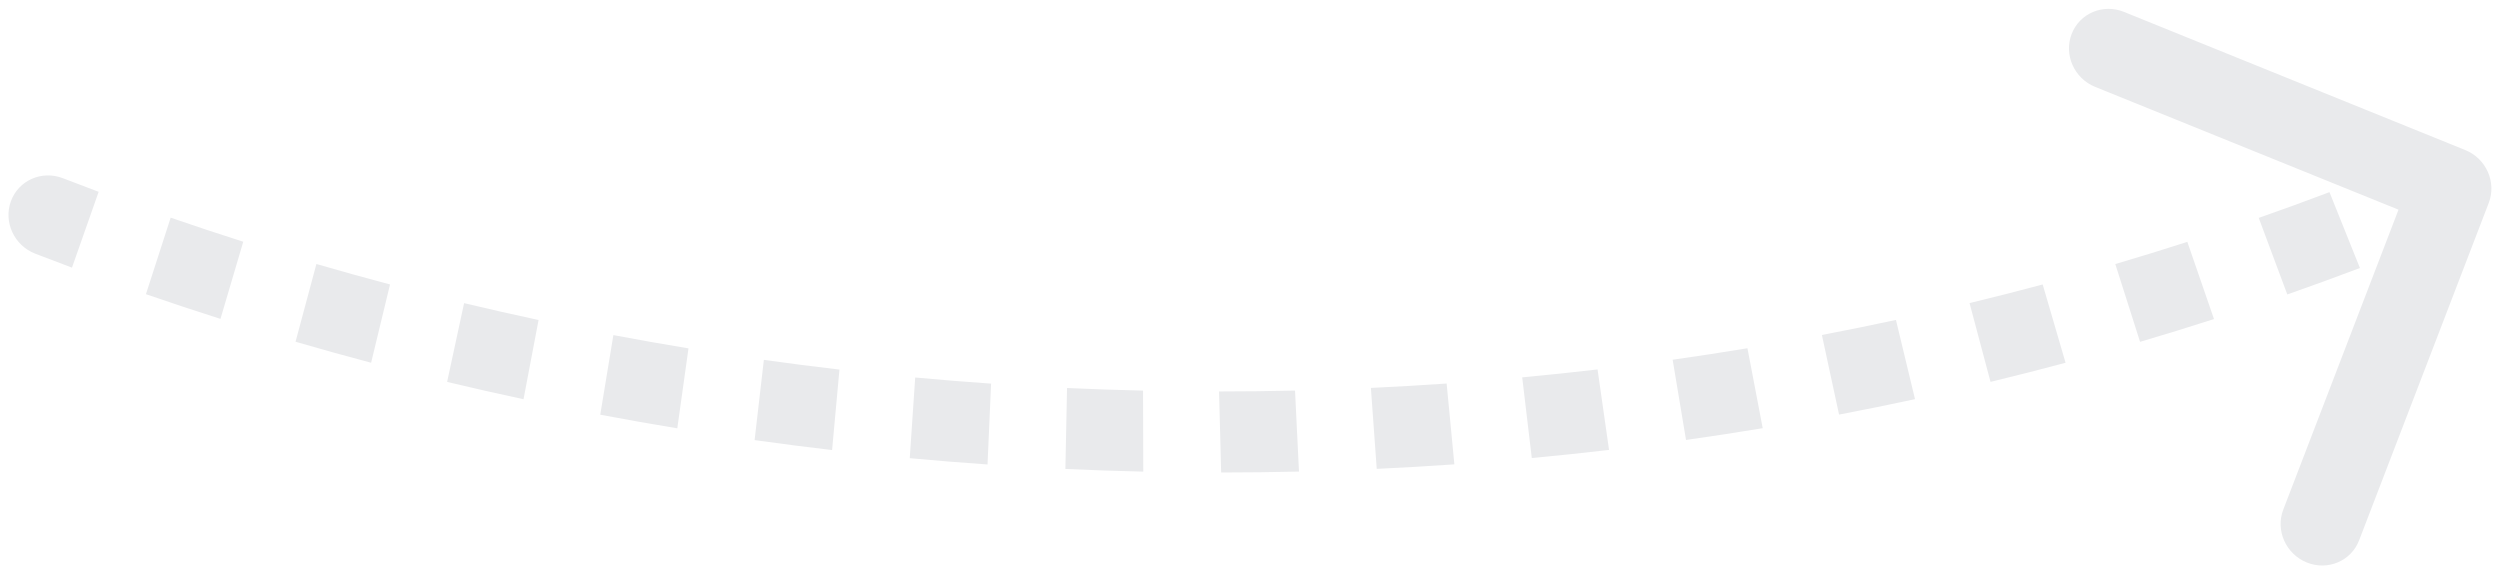 <svg xmlns="http://www.w3.org/2000/svg" width="185" height="42" viewBox="0 0 185 42" fill="none"><path d="M2.608 18.772C1.049 18.168 0.243 16.429 0.808 14.887C1.373 13.345 3.094 12.585 4.653 13.188L2.608 18.772ZM182.428 11.104C183.978 11.731 184.757 13.482 184.168 15.014L174.574 39.985C173.986 41.518 172.252 42.251 170.702 41.624C169.152 40.996 168.373 39.246 168.962 37.713L177.49 15.517L155.04 6.429C153.49 5.802 152.711 4.051 153.3 2.519C153.889 0.986 155.622 0.253 157.172 0.88L182.428 11.104ZM3.63 15.98L4.653 13.188C5.532 13.529 6.414 13.864 7.3 14.194L6.313 17L5.326 19.805C4.417 19.466 3.511 19.122 2.608 18.772L3.63 15.98ZM11.714 18.939L12.629 16.107C14.408 16.721 16.199 17.315 18.001 17.888L17.158 20.743L16.314 23.598C14.464 23.009 12.626 22.4 10.799 21.77L11.714 18.939ZM22.642 22.412L23.414 19.536C25.219 20.061 27.036 20.566 28.862 21.05L28.162 23.947L27.462 26.844C25.587 26.347 23.723 25.828 21.87 25.289L22.642 22.412ZM33.715 25.347L34.343 22.432C36.171 22.869 38.008 23.286 39.854 23.681L39.297 26.612L38.74 29.543C36.846 29.137 34.961 28.71 33.086 28.262L33.715 25.347ZM44.904 27.742L45.39 24.797C47.234 25.146 49.087 25.474 50.948 25.78L50.534 28.738L50.12 31.696C48.211 31.382 46.31 31.045 44.419 30.688L44.904 27.742ZM56.183 29.599L56.526 26.631C58.383 26.891 60.247 27.131 62.119 27.349L61.847 30.327L61.575 33.304C59.655 33.081 57.743 32.835 55.84 32.568L56.183 29.599ZM67.523 30.92L67.725 27.935C69.59 28.108 71.461 28.259 73.34 28.389L73.209 31.38L73.077 34.371C71.152 34.238 69.233 34.083 67.322 33.905L67.523 30.92ZM78.9 31.708L78.961 28.713C80.83 28.799 82.705 28.863 84.585 28.905L84.594 31.903L84.602 34.9C82.675 34.856 80.754 34.791 78.839 34.703L78.9 31.708ZM90.288 31.966L90.21 28.968C91.146 28.968 92.083 28.962 93.021 28.951L93.133 31.949L93.246 34.947C92.284 34.958 91.324 34.964 90.365 34.965L90.288 31.966ZM93.133 31.949L93.021 28.951C93.96 28.94 94.897 28.924 95.832 28.902L95.978 31.899L96.125 34.896C95.167 34.919 94.207 34.936 93.246 34.947L93.133 31.949ZM101.662 31.701L101.446 28.706C103.322 28.619 105.191 28.51 107.051 28.381L107.337 31.371L107.622 34.362C105.715 34.495 103.8 34.607 101.878 34.696L101.662 31.701ZM112.998 30.91L112.643 27.925C114.51 27.75 116.369 27.555 118.219 27.338L118.644 30.316L119.069 33.293C117.172 33.516 115.267 33.716 113.353 33.895L112.998 30.91ZM124.271 29.588L123.776 26.62C125.63 26.358 127.475 26.074 129.311 25.77L129.876 28.728L130.441 31.686C128.559 31.998 126.667 32.288 124.766 32.557L124.271 29.588ZM135.455 27.734L134.82 24.788C136.656 24.438 138.483 24.067 140.3 23.675L141.005 26.606L141.711 29.537C139.847 29.939 137.974 30.32 136.09 30.679L135.455 27.734ZM146.523 25.344L145.747 22.429C147.562 21.99 149.366 21.531 151.159 21.051L152.005 23.948L152.852 26.845C151.012 27.338 149.161 27.809 147.299 28.259L146.523 25.344ZM157.449 22.418L156.532 19.541C158.321 19.014 160.098 18.466 161.863 17.898L162.849 20.754L163.835 23.61C162.024 24.193 160.2 24.755 158.365 25.296L157.449 22.418ZM168.203 18.956L167.147 16.124C168.905 15.509 170.649 14.874 172.381 14.218L173.507 17.025L174.634 19.832C172.856 20.505 171.064 21.158 169.26 21.789L168.203 18.956ZM178.758 14.96L177.562 12.181C178.422 11.83 179.279 11.474 180.132 11.113L181.362 13.878L182.593 16.643C181.717 17.014 180.837 17.38 179.954 17.74L178.758 14.96ZM2.608 18.772C1.049 18.168 0.243 16.429 0.808 14.887C1.373 13.345 3.094 12.585 4.653 13.188L2.608 18.772ZM182.428 11.104C183.978 11.731 184.757 13.482 184.168 15.014L174.574 39.985C173.986 41.518 172.252 42.251 170.702 41.624C169.152 40.996 168.373 39.246 168.962 37.713L177.49 15.517L155.04 6.429C153.49 5.802 152.711 4.051 153.3 2.519C153.889 0.986 155.622 0.253 157.172 0.88L182.428 11.104ZM3.63 15.98L4.653 13.188C5.532 13.529 6.414 13.864 7.3 14.194L6.313 17L5.326 19.805C4.417 19.466 3.511 19.122 2.608 18.772L3.63 15.98ZM11.714 18.939L12.629 16.107C14.408 16.721 16.199 17.315 18.001 17.888L17.158 20.743L16.314 23.598C14.464 23.009 12.626 22.4 10.799 21.77L11.714 18.939ZM22.642 22.412L23.414 19.536C25.219 20.061 27.036 20.566 28.862 21.05L28.162 23.947L27.462 26.844C25.587 26.347 23.723 25.828 21.87 25.289L22.642 22.412ZM33.715 25.347L34.343 22.432C36.171 22.869 38.008 23.286 39.854 23.681L39.297 26.612L38.74 29.543C36.846 29.137 34.961 28.71 33.086 28.262L33.715 25.347ZM44.904 27.742L45.39 24.797C47.234 25.146 49.087 25.474 50.948 25.78L50.534 28.738L50.12 31.696C48.211 31.382 46.31 31.045 44.419 30.688L44.904 27.742ZM56.183 29.599L56.526 26.631C58.383 26.891 60.247 27.131 62.119 27.349L61.847 30.327L61.575 33.304C59.655 33.081 57.743 32.835 55.84 32.568L56.183 29.599ZM67.523 30.92L67.725 27.935C69.59 28.108 71.461 28.259 73.34 28.389L73.209 31.38L73.077 34.371C71.152 34.238 69.233 34.083 67.322 33.905L67.523 30.92ZM78.9 31.708L78.961 28.713C80.83 28.799 82.705 28.863 84.585 28.905L84.594 31.903L84.602 34.9C82.675 34.856 80.754 34.791 78.839 34.703L78.9 31.708ZM90.288 31.966L90.21 28.968C91.146 28.968 92.083 28.962 93.021 28.951L93.133 31.949L93.246 34.947C92.284 34.958 91.324 34.964 90.365 34.965L90.288 31.966ZM93.133 31.949L93.021 28.951C93.96 28.94 94.897 28.924 95.832 28.902L95.978 31.899L96.125 34.896C95.167 34.919 94.207 34.936 93.246 34.947L93.133 31.949ZM101.662 31.701L101.446 28.706C103.322 28.619 105.191 28.51 107.051 28.381L107.337 31.371L107.622 34.362C105.715 34.495 103.8 34.607 101.878 34.696L101.662 31.701ZM112.998 30.91L112.643 27.925C114.51 27.75 116.369 27.555 118.219 27.338L118.644 30.316L119.069 33.293C117.172 33.516 115.267 33.716 113.353 33.895L112.998 30.91ZM124.271 29.588L123.776 26.62C125.63 26.358 127.475 26.074 129.311 25.77L129.876 28.728L130.441 31.686C128.559 31.998 126.667 32.288 124.766 32.557L124.271 29.588ZM135.455 27.734L134.82 24.788C136.656 24.438 138.483 24.067 140.3 23.675L141.005 26.606L141.711 29.537C139.847 29.939 137.974 30.32 136.09 30.679L135.455 27.734ZM146.523 25.344L145.747 22.429C147.562 21.99 149.366 21.531 151.159 21.051L152.005 23.948L152.852 26.845C151.012 27.338 149.161 27.809 147.299 28.259L146.523 25.344ZM157.449 22.418L156.532 19.541C158.321 19.014 160.098 18.466 161.863 17.898L162.849 20.754L163.835 23.61C162.024 24.193 160.2 24.755 158.365 25.296L157.449 22.418ZM168.203 18.956L167.147 16.124C168.905 15.509 170.649 14.874 172.381 14.218L173.507 17.025L174.634 19.832C172.856 20.505 171.064 21.158 169.26 21.789L168.203 18.956ZM178.758 14.96L177.562 12.181C178.422 11.83 179.279 11.474 180.132 11.113L181.362 13.878L182.593 16.643C181.717 17.014 180.837 17.38 179.954 17.74L178.758 14.96Z" fill="#E9EAEC"></path></svg>